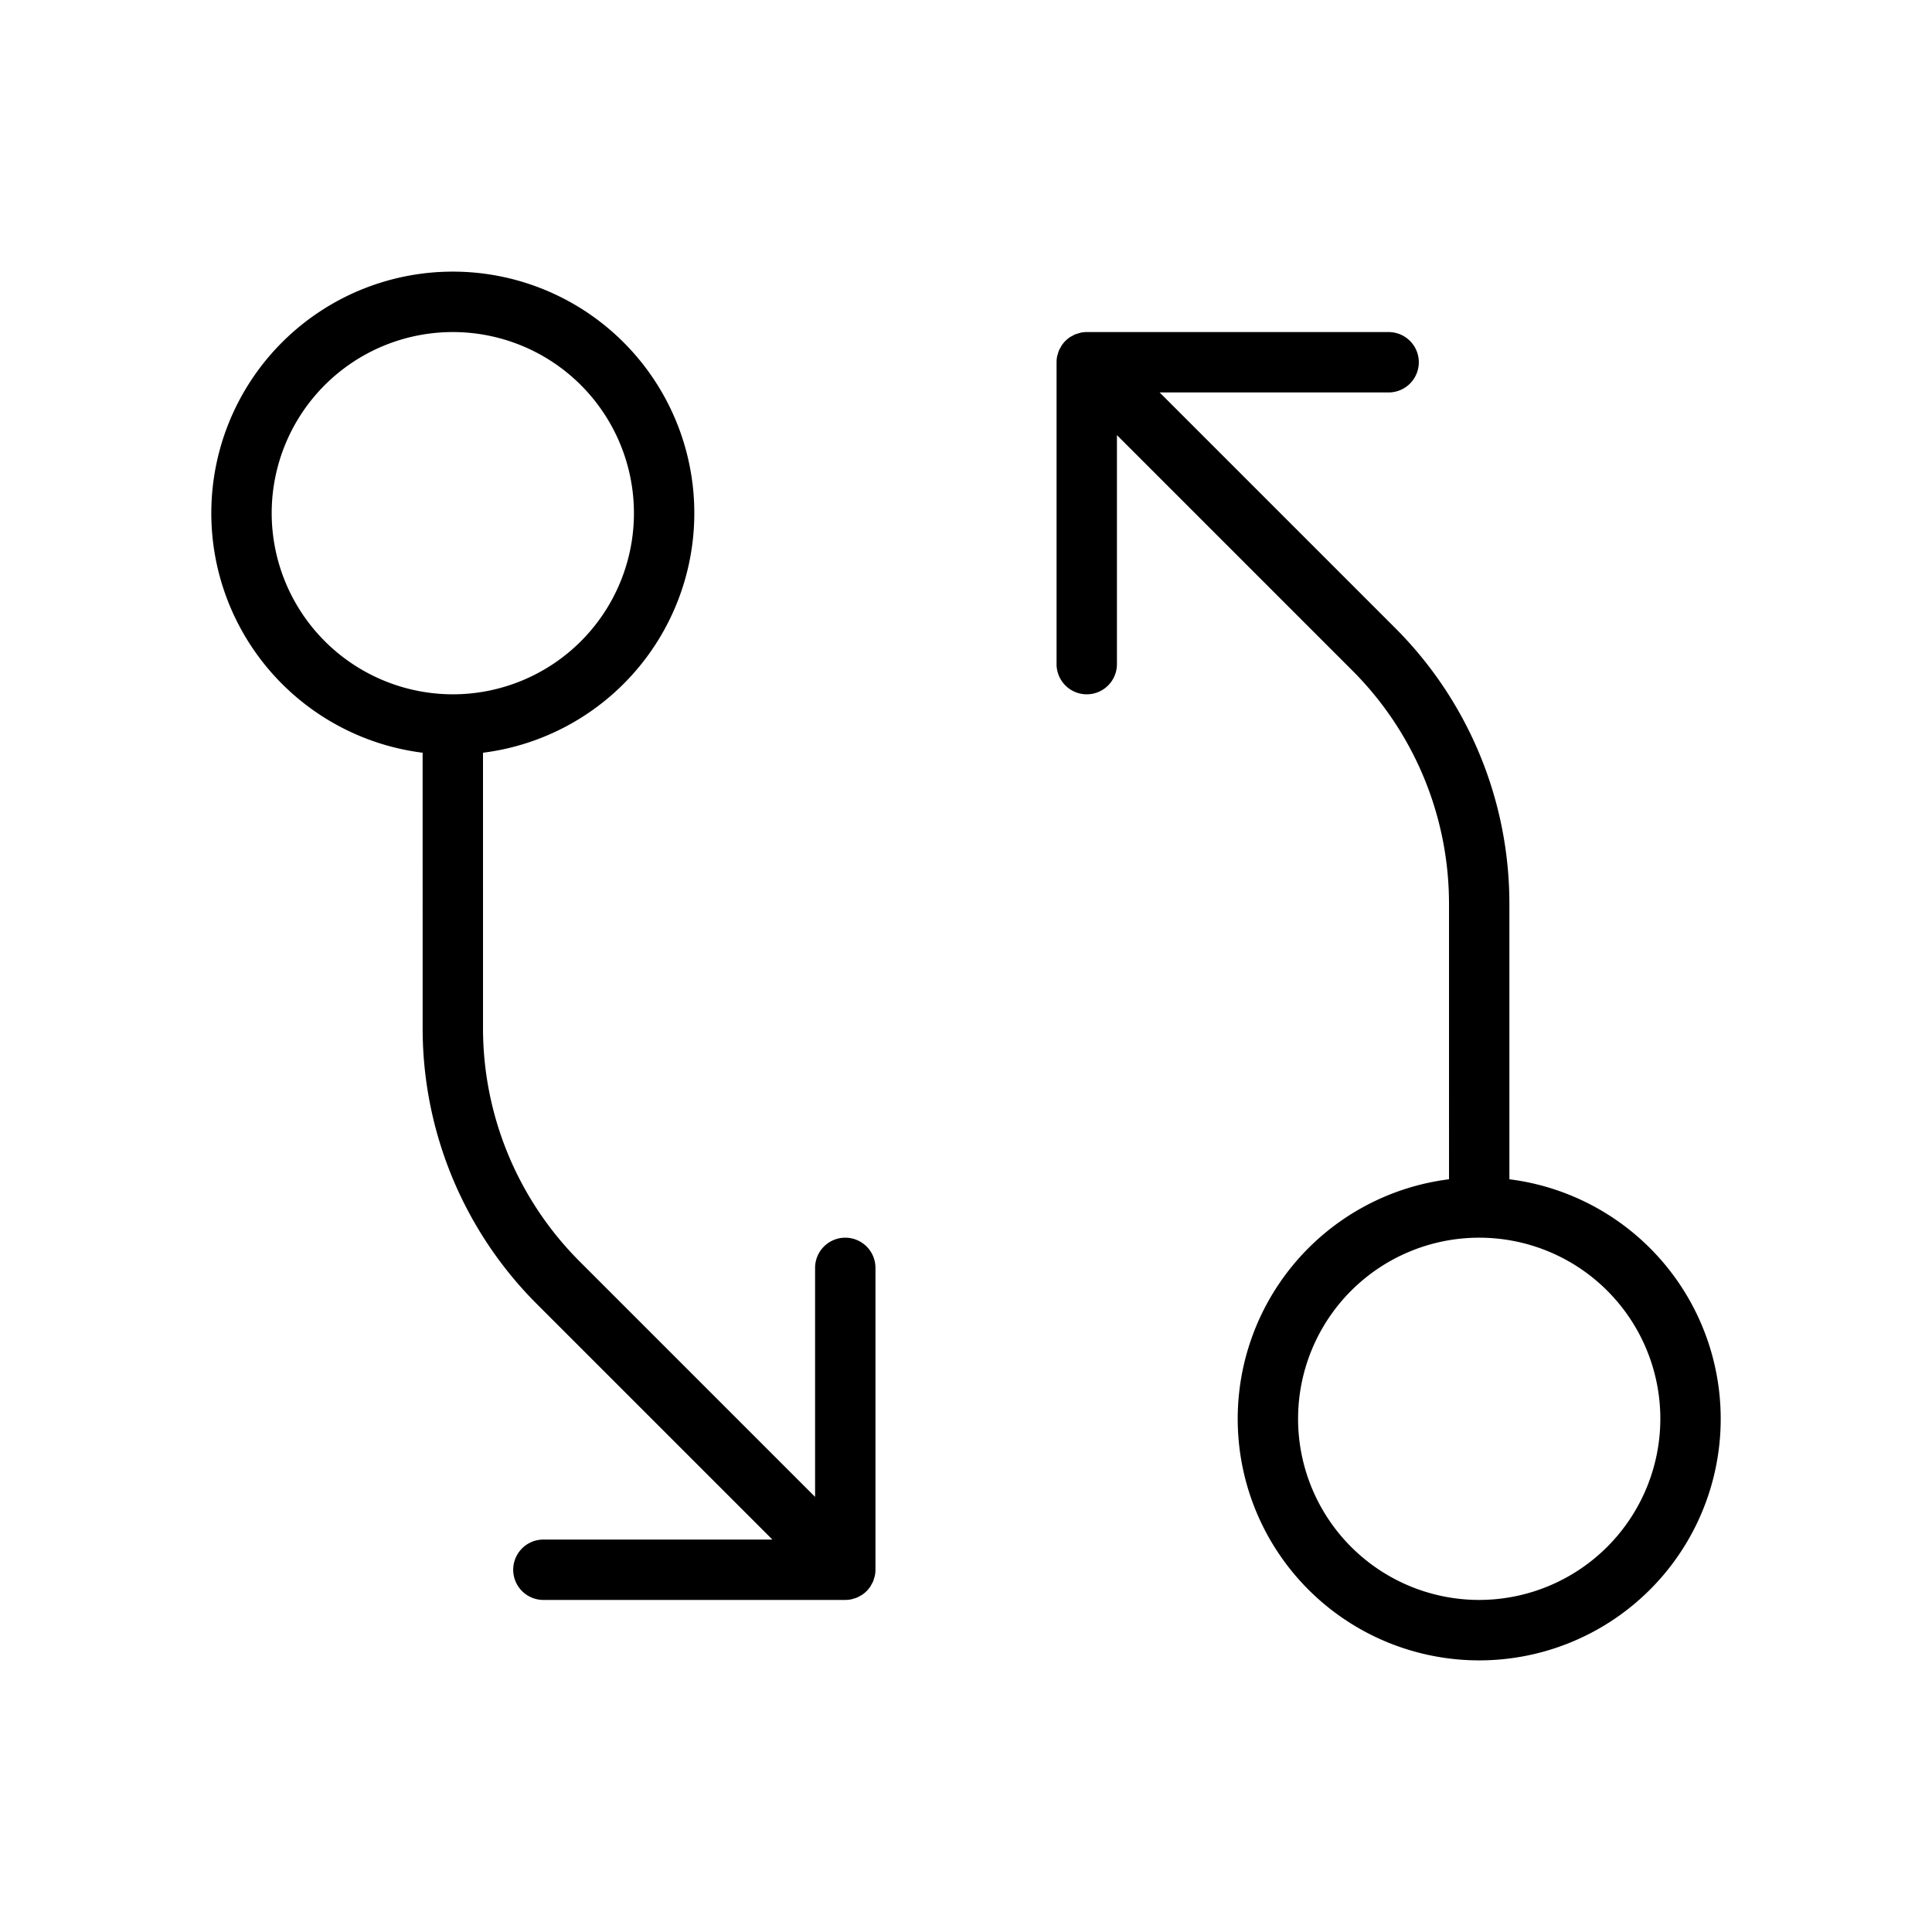 <?xml version="1.0" encoding="utf-8"?><!-- Скачано с сайта svg4.ru / Downloaded from svg4.ru -->
<svg fill="#000000" width="800px" height="800px" viewBox="0 0 256 256" id="Flat" xmlns="http://www.w3.org/2000/svg">
  <path d="M200.003,156.259l-.002-36.378a51.66,51.66,0,0,0-15.23-36.767L153.656,52H184a4,4,0,0,0,0-8H144a4.011,4.011,0,0,0-.784.079c-.116.023-.223.067-.335.099a3.923,3.923,0,0,0-.411.128,3.985,3.985,0,0,0-.377.198c-.104.057-.212.103-.312.169a4.025,4.025,0,0,0-1.108,1.109c-.064.097-.109.202-.165.304a2.349,2.349,0,0,0-.329.792c-.034.113-.077.222-.101.339A3.991,3.991,0,0,0,140,48V88a4,4,0,0,0,8,0V57.656l31.114,31.114A43.714,43.714,0,0,1,192.001,119.881l.002,36.378a32,32,0,1,0,8-0Zm-4,55.741a24,24,0,1,1,24-24A24.027,24.027,0,0,1,196.003,212Zm-84-48a4,4,0,0,0-4,4v30.344L76.889,167.229a43.713,43.713,0,0,1-12.887-31.11L64,99.741a32,32,0,1,0-8,0l.002,36.378a51.657,51.657,0,0,0,15.23,36.767L102.347,204H72.003a4,4,0,1,0,0,8h40a4.015,4.015,0,0,0,.783-.079c.118-.023.226-.067.339-.1a2.344,2.344,0,0,0,.788-.327c.103-.056.209-.101.308-.167a4.022,4.022,0,0,0,1.109-1.109c.064-.096.108-.201.164-.302a4.012,4.012,0,0,0,.204-.386,3.956,3.956,0,0,0,.125-.405c.034-.114.078-.223.101-.341a3.991,3.991,0,0,0,.079-.783V168A4,4,0,0,0,112.003,164ZM36,68A24,24,0,1,1,60,92,24.027,24.027,0,0,1,36,68Z"/>
</svg>